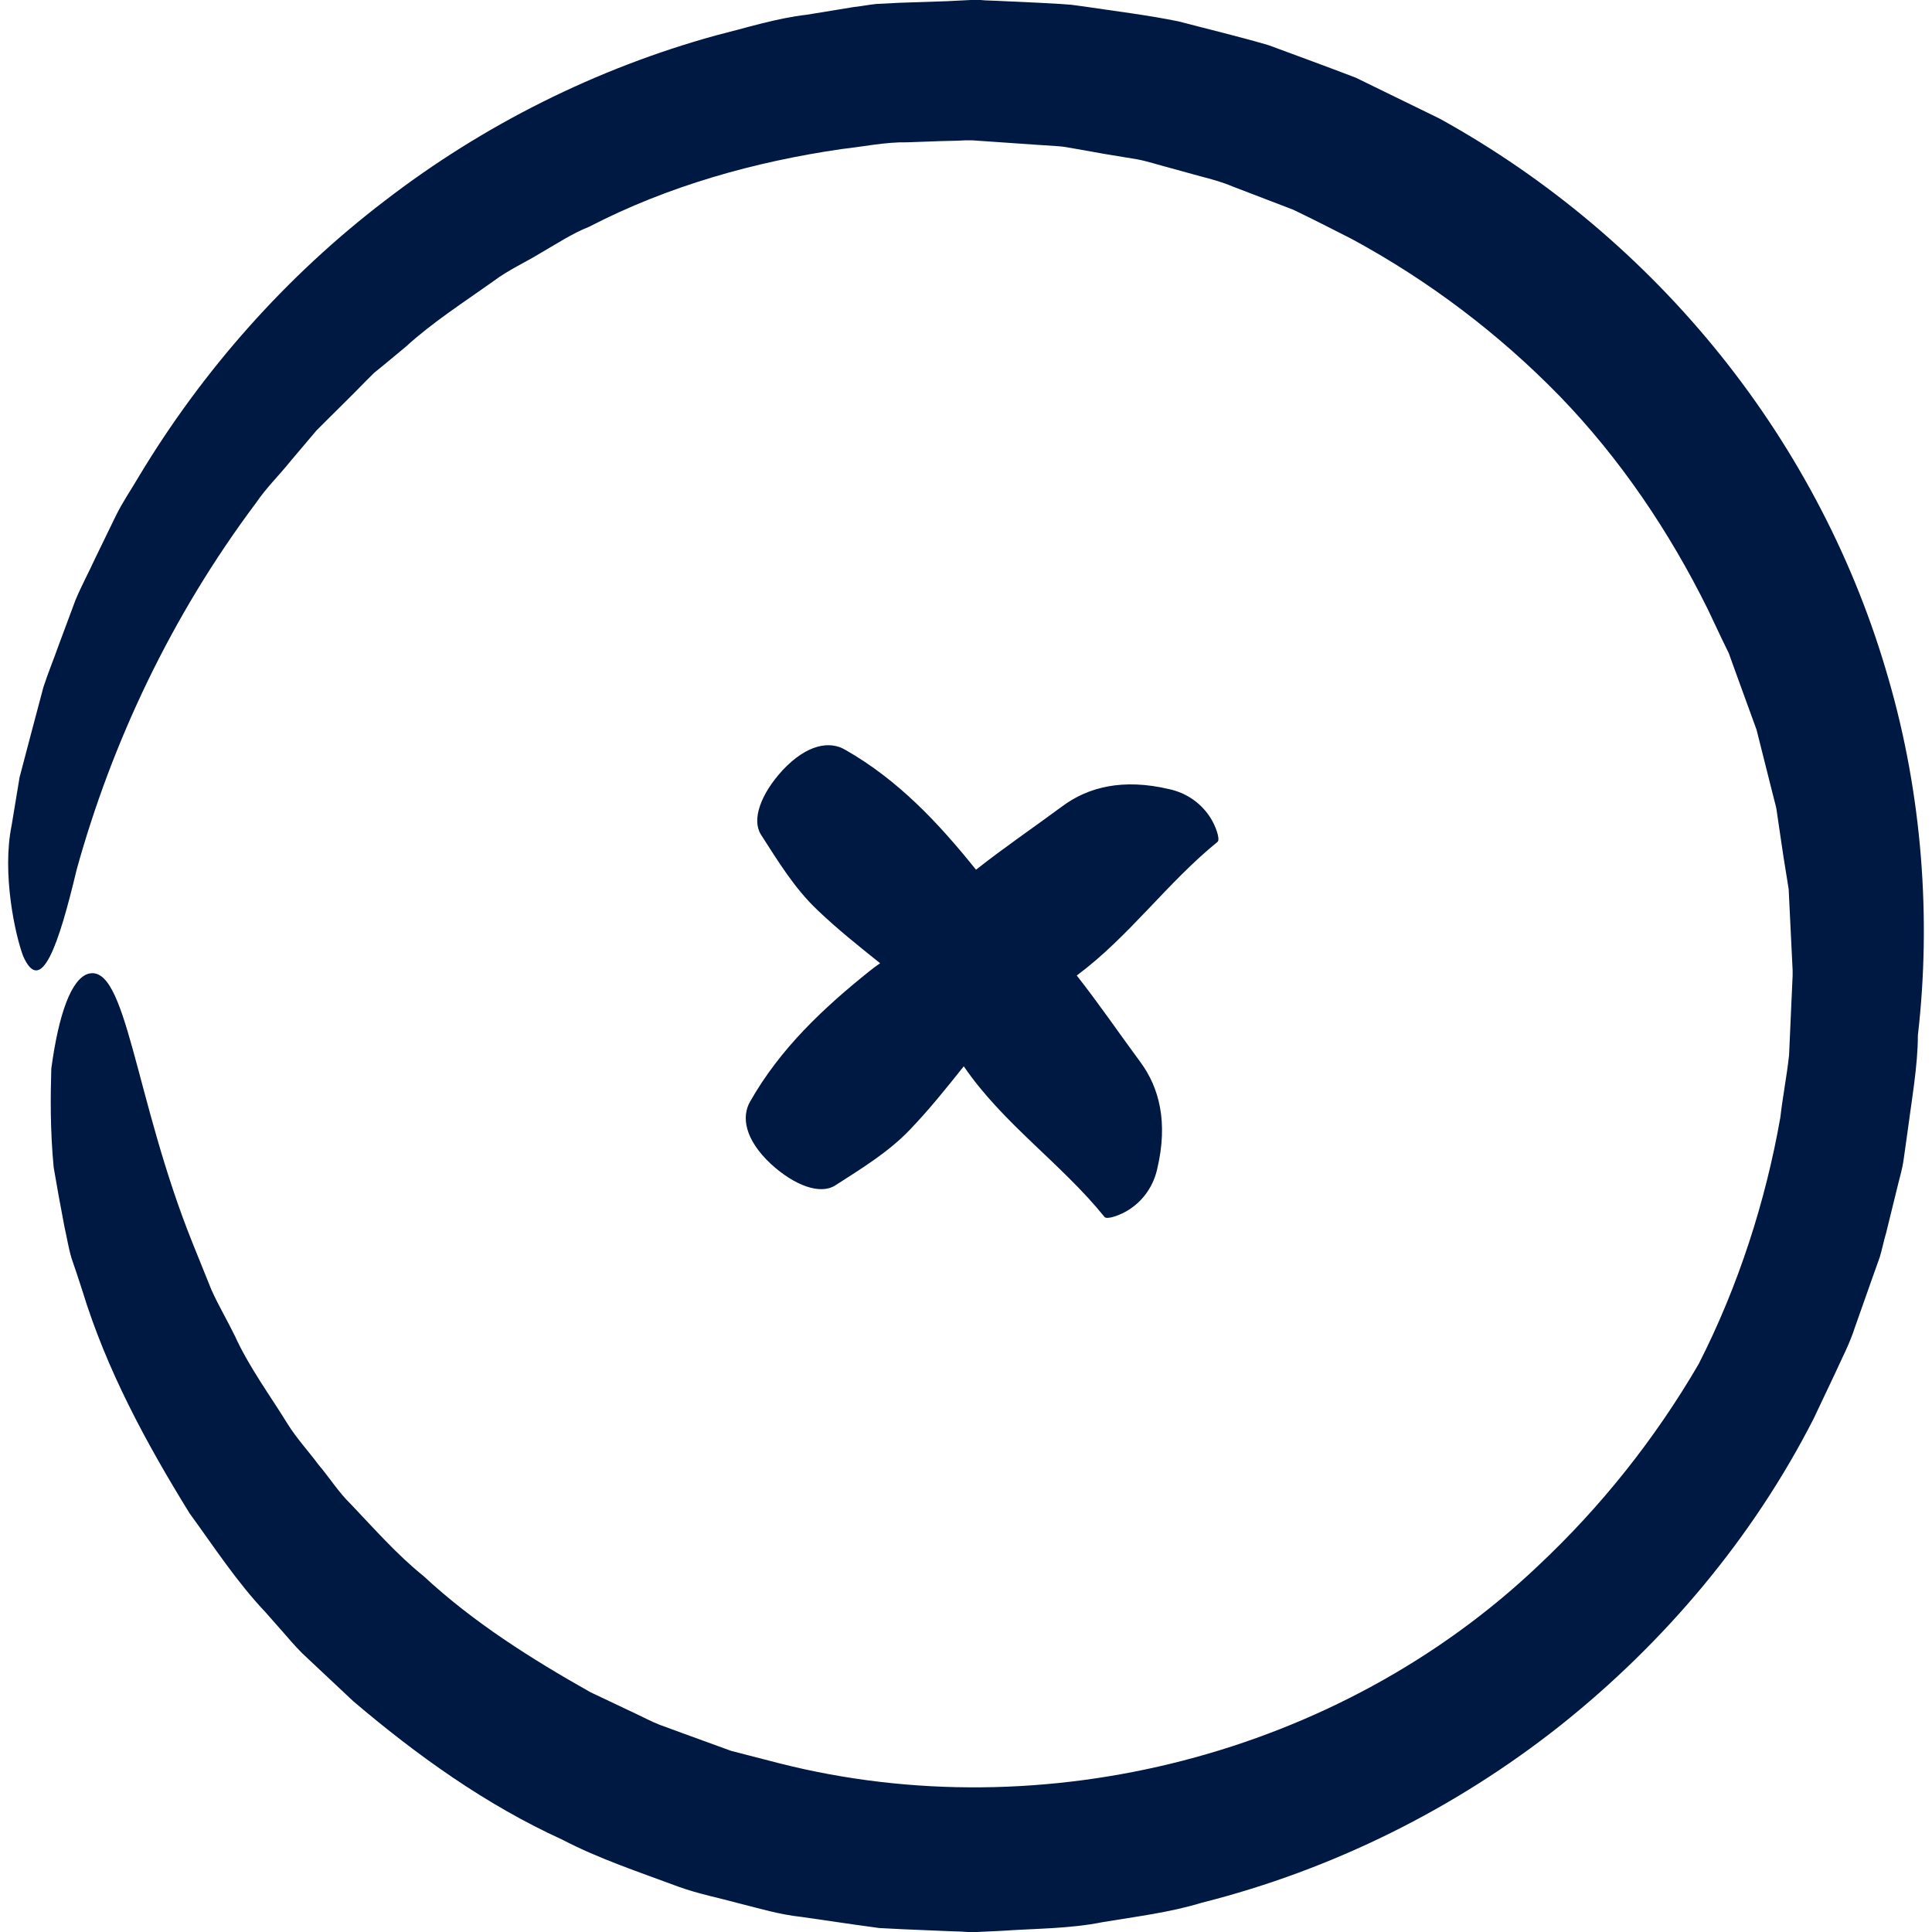<?xml version="1.0" encoding="UTF-8"?> <svg xmlns="http://www.w3.org/2000/svg" xmlns:xlink="http://www.w3.org/1999/xlink" version="1.1" id="Capa_1" x="0px" y="0px" viewBox="0 0 487.4 487.4" style="enable-background:new 0 0 487.4 487.4;" xml:space="preserve"><g><g><path d="M171.237,476c5,1.8,10.2,2.8,15.3,4.2c5.2,1.3,10.1,2.8,15.7,3.4l13.1,1.9l6.5,0.9l5.9,0.3l11.9,0.5l3,0.1l1.5,0.1h0.7 h0.9h0.1h0.2h0.4l6.4-0.3c8.5-0.6,17-0.5,25.4-2.2c8.4-1.4,16.8-2.4,25-4.9c32.9-8.3,63.9-23.7,90.4-44.7 c26.4-21,48.6-47.4,63.9-77.4l5.4-11.4c1.7-3.8,3.7-7.5,5-11.6l4.2-11.9l2.1-5.9c0.6-2,1-4.1,1.6-6.1l3-12.2 c0.5-2.1,1.1-4,1.4-6.2l0.9-6.4c1.1-8.5,2.7-17.3,2.7-25c3.4-29.4,1.1-60.6-7.4-89.9c-8.4-29.5-22.9-57.4-42.3-81.6 s-43.6-44.7-71-59.8l-21.1-10.3c-7.3-2.8-14.7-5.5-22-8.2c-7.5-2.2-15.1-4-22.7-6c-7.8-1.6-16.1-2.6-24.1-3.8l-3-0.4l-2.7-0.2 l-5.4-0.3l-10.8-0.5l-2.7-0.1l-1.3-0.1h-1.4h-0.4h-0.7l-5.9,0.3l-12,0.4l-5.9,0.3c-1.9,0.2-3.9,0.6-5.8,0.8l-11.6,1.9 c-7.8,0.9-15.3,3.3-22.9,5.2c-30.2,8.3-58.8,22.6-83.6,41.7c-24.9,19-46,42.8-62.1,69.6c-2,3.4-4.2,6.6-5.9,10.1l-5.1,10.5 c-1.6,3.5-3.5,7-5,10.6l-4.1,11c-1.3,3.7-2.8,7.3-4,11l-3,11.3l-3,11.4l-2,12.1c-2.5,12.2,0.9,27.7,2.9,33 c4.5,10.2,8.9-2.5,13.5-21.8c8.8-31.8,23.7-63.8,45.3-92.6c2.5-3.7,5.8-6.9,8.6-10.4l4.4-5.2l2.2-2.6l2.4-2.4 c3.2-3.2,6.5-6.4,9.7-9.7l2.4-2.4l2.7-2.2l5.3-4.4c6.8-6.2,14.6-11.2,22.2-16.6c3.7-2.8,8-4.7,11.9-7.1c4-2.3,7.9-4.9,12.2-6.6 c19.9-10.3,41.7-16.4,63.7-19.6c5.5-0.6,11-1.8,16.6-1.7l8.3-0.3l4.2-0.1l2.1-0.1h1h0.5h0.2l17.4,1.2l4.5,0.3 c1.5,0.1,2.7,0.4,4,0.6l7.9,1.4l7.9,1.3c2.6,0.5,5.3,1.4,8,2.1l8,2.2c2.7,0.7,5.3,1.4,7.9,2.5l15.4,5.9c5,2.4,9.9,4.9,14.8,7.4 c19.4,10.5,37.1,23.9,52.4,39.6c15.3,15.8,27.7,34.2,37.4,53.8l3.5,7.4l1.8,3.7l1.4,3.9l5.6,15.4l4,15.9c0.3,1.3,0.7,2.6,1,4 l0.6,4.1l1.2,8.1l1.3,8.1l0.4,8.2l0.4,8.2l0.2,4.1v0.4v0.9l-0.1,2.2l-0.8,17.9c-0.6,5.5-1.6,10.4-2.2,15.7 c-3.7,21.1-10.6,42.6-20.6,62.2c-11,18.9-24.7,36.1-40.6,51c-50.2,47.6-124.6,66.6-191.1,49.8l-12.4-3.2l-12.1-4.4l-6-2.2 c-2-0.8-3.9-1.8-5.8-2.7l-11.6-5.5c-14.9-8.4-29.5-17.6-42.1-29.3c-6.7-5.4-12.4-11.9-18.3-18.1c-3.1-3-5.4-6.7-8.2-10 c-2.6-3.5-5.5-6.6-7.8-10.3c-4.5-7.3-9.7-14.3-13.3-22.2c-1.9-3.9-4.1-7.6-5.9-11.6l-4.8-11.9c-14.7-36.6-16.6-70.8-26.4-67.8 c-4.1,1.4-7.3,9.8-9.2,23.9c-0.2,7-0.3,15.4,0.6,24.9c0.8,4.7,1.7,9.7,2.7,14.9c0.6,2.6,1,5.3,1.8,8c0.9,2.6,1.8,5.3,2.7,8.1 c6.1,20,16.1,38.5,27.1,56.3c6.2,8.5,11.9,17.3,19.2,25l5.2,5.9c1.7,2,3.5,4,5.4,5.7l11.5,10.8c16,13.6,33.4,26.1,52.7,34.9 C151.237,469,161.337,472.3,171.237,476z" fill="#000000" style="fill: rgb(0, 25, 66);"></path><path d="M189.237,277.9c-2.2,3.8-1.4,9.5,5.2,15.7c6.1,5.6,12.5,7.8,16.2,5.5c6.7-4.3,13.6-8.5,19-14.2c4.8-5,9.2-10.5,13.5-15.9 c9.9,14.5,24.6,24.5,35.5,38c0.6,0.8,4.2-0.5,6.3-1.9c4.1-2.7,6.2-6.6,7-10.2c2.8-11.8,0.5-20.5-4.2-26.9 c-5.4-7.3-10.5-14.8-16.1-21.9c13.2-9.8,22.8-23.4,35.5-33.7c0.8-0.6-0.5-4.2-1.9-6.3c-2.7-4.1-6.6-6.2-10.2-7 c-11.8-2.8-20.5-0.5-26.9,4.2c-7.3,5.4-14.8,10.5-21.9,16.1l-0.1-0.1c-9.4-11.7-19.6-22.6-33-30.2c-3.8-2.2-9.5-1.4-15.7,5.2 c-5.6,6.1-7.8,12.5-5.5,16.2c4.3,6.7,8.5,13.6,14.2,19c5,4.8,10.4,9.1,15.9,13.5c-0.9,0.6-1.8,1.3-2.7,2 C207.737,254.3,196.837,264.5,189.237,277.9z" fill="#000000" style="fill: rgb(0, 25, 66);"></path></g></g></svg> 